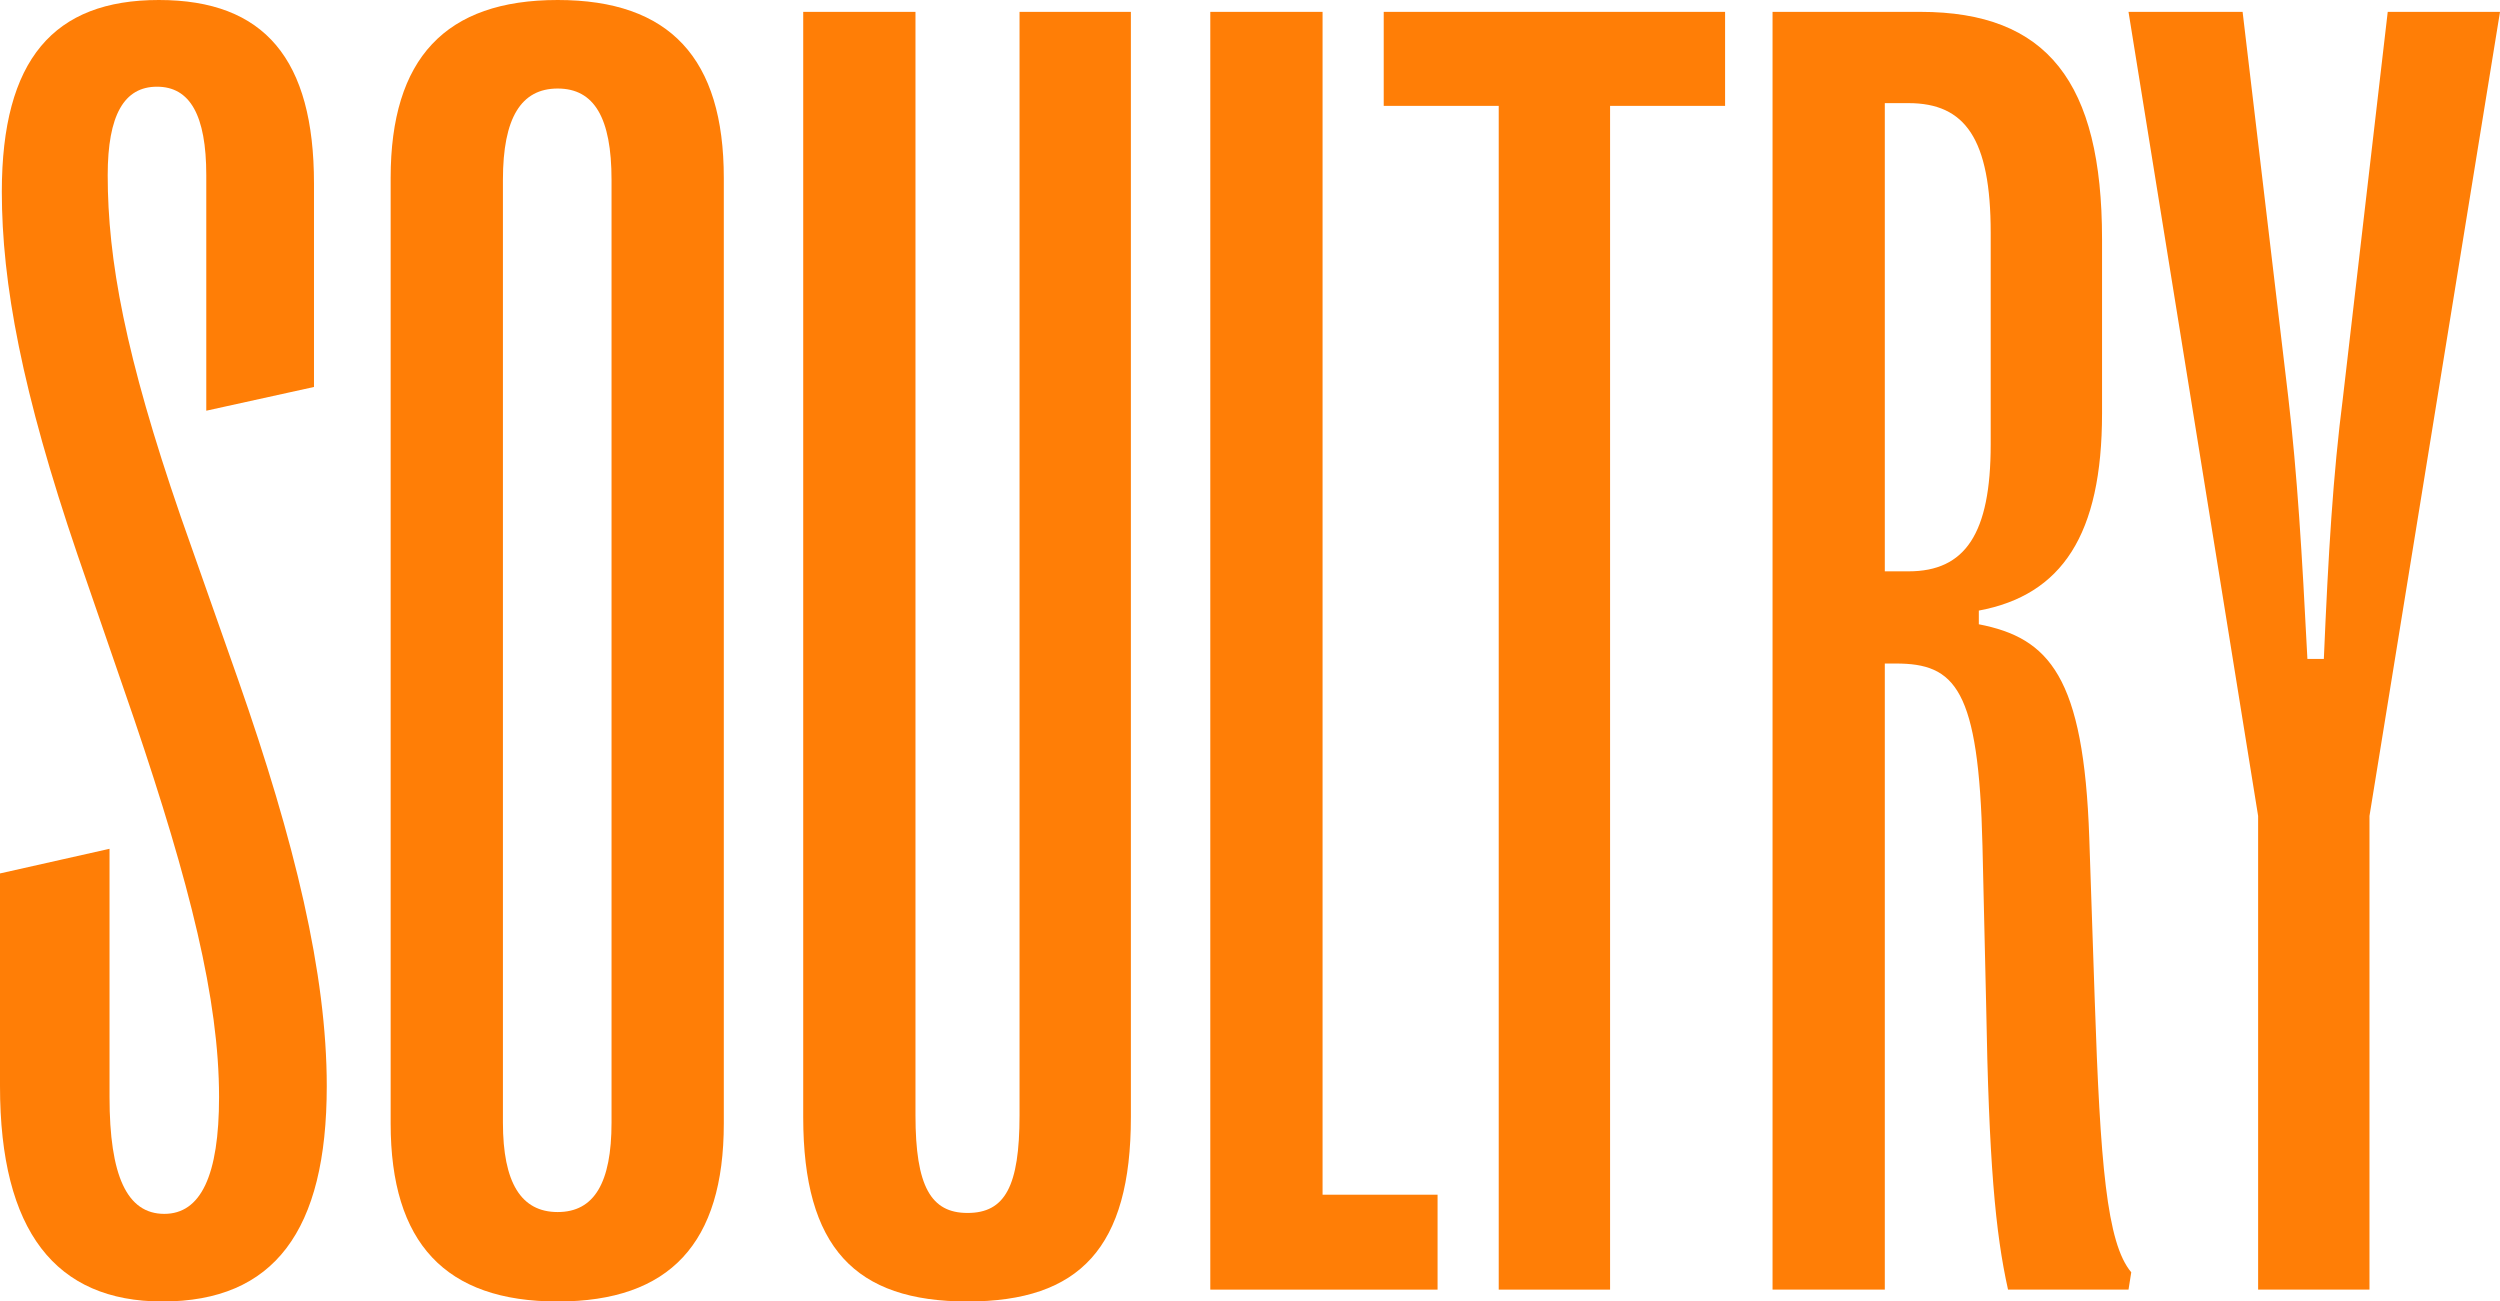 <svg width="3229" height="1681" viewBox="0 0 3229 1681" fill="none" xmlns="http://www.w3.org/2000/svg">
<path d="M209.844 1681C71.913 1681 0 1590.23 0 1402.8V1128.13L141.468 1096.3V1416.94C141.468 1518.32 163.867 1567.83 212.202 1567.83C259.357 1567.83 282.935 1518.32 282.935 1416.94C282.935 1290.81 245.211 1141.1 173.298 928.912L100.206 716.724C28.294 505.715 2.358 365.435 2.358 247.553C2.358 76.623 69.555 0 205.128 0C341.88 0 405.541 76.623 405.541 236.943V499.82L266.431 530.47V226.334C266.431 148.532 245.211 111.988 202.77 111.988C160.33 111.988 139.11 148.532 139.11 226.334C139.11 334.785 161.509 458.562 233.422 667.213L307.692 878.222C380.784 1086.87 422.045 1257.8 422.045 1402.8C422.045 1590.23 353.669 1681 209.844 1681Z" fill="#FF7E06"/>
<path d="M720.306 1681C575.302 1681 504.568 1605.56 504.568 1451.13V229.87C504.568 75.445 575.302 0 720.306 0C865.311 0 934.866 75.445 934.866 229.87V1451.13C934.866 1605.56 865.311 1681 720.306 1681ZM720.306 1565.48C767.462 1565.48 789.861 1527.75 789.861 1449.95V232.228C789.861 152.068 767.462 114.346 720.306 114.346C673.15 114.346 649.572 152.068 649.572 232.228V1449.95C649.572 1527.75 673.15 1565.48 720.306 1565.48Z" fill="#FF7E06"/>
<path d="M1249.63 1681C1104.63 1681 1037.43 1611.45 1037.43 1442.88V15.325H1182.43V1440.52C1182.43 1532.47 1202.48 1566.65 1249.63 1566.65C1297.97 1566.65 1316.83 1532.47 1316.83 1440.52V15.325H1460.65V1442.88C1460.65 1611.45 1394.64 1681 1249.63 1681Z" fill="#FF7E06"/>
<path d="M1856.76 1665.68H1563.22V15.325H1708.22V1543.08H1856.76V1665.68Z" fill="#FF7E06"/>
<path d="M2079.57 1665.68H1935.75V136.743H1787.21V15.325H2228.12V136.743H2079.57V1665.68Z" fill="#FF7E06"/>
<path d="M2434.42 1665.68H2289.42V15.325H2480.4C2644.27 15.325 2715 106.094 2715 308.851V534.006C2715 690.79 2663.13 768.592 2555.85 788.632V806.314C2646.62 823.997 2691.42 873.507 2698.5 1082.16L2705.57 1291.99C2712.64 1501.82 2720.9 1605.56 2752.73 1643.28L2749.19 1665.68H2593.57C2577.07 1591.41 2568.82 1500.64 2565.28 1296.7L2560.57 1092.77C2555.85 888.832 2525.2 857.004 2448.57 857.004H2434.42V1665.68ZM2434.42 133.207V737.943H2465.07C2538.17 737.943 2571.18 689.611 2571.18 574.086V300.6C2571.18 179.181 2538.17 133.207 2465.07 133.207H2434.42Z" fill="#FF7E06"/>
<path d="M3060.42 1665.68H2916.59V1053.87L2749.19 15.325H2896.55L2955.5 512.788C2967.28 614.166 2973.18 713.187 2980.25 851.109H3001.47C3007.37 713.187 3013.26 614.166 3026.23 512.788L3084 15.325H3229L3060.42 1053.87V1665.68Z" fill="#FF7E06"/>
</svg>

